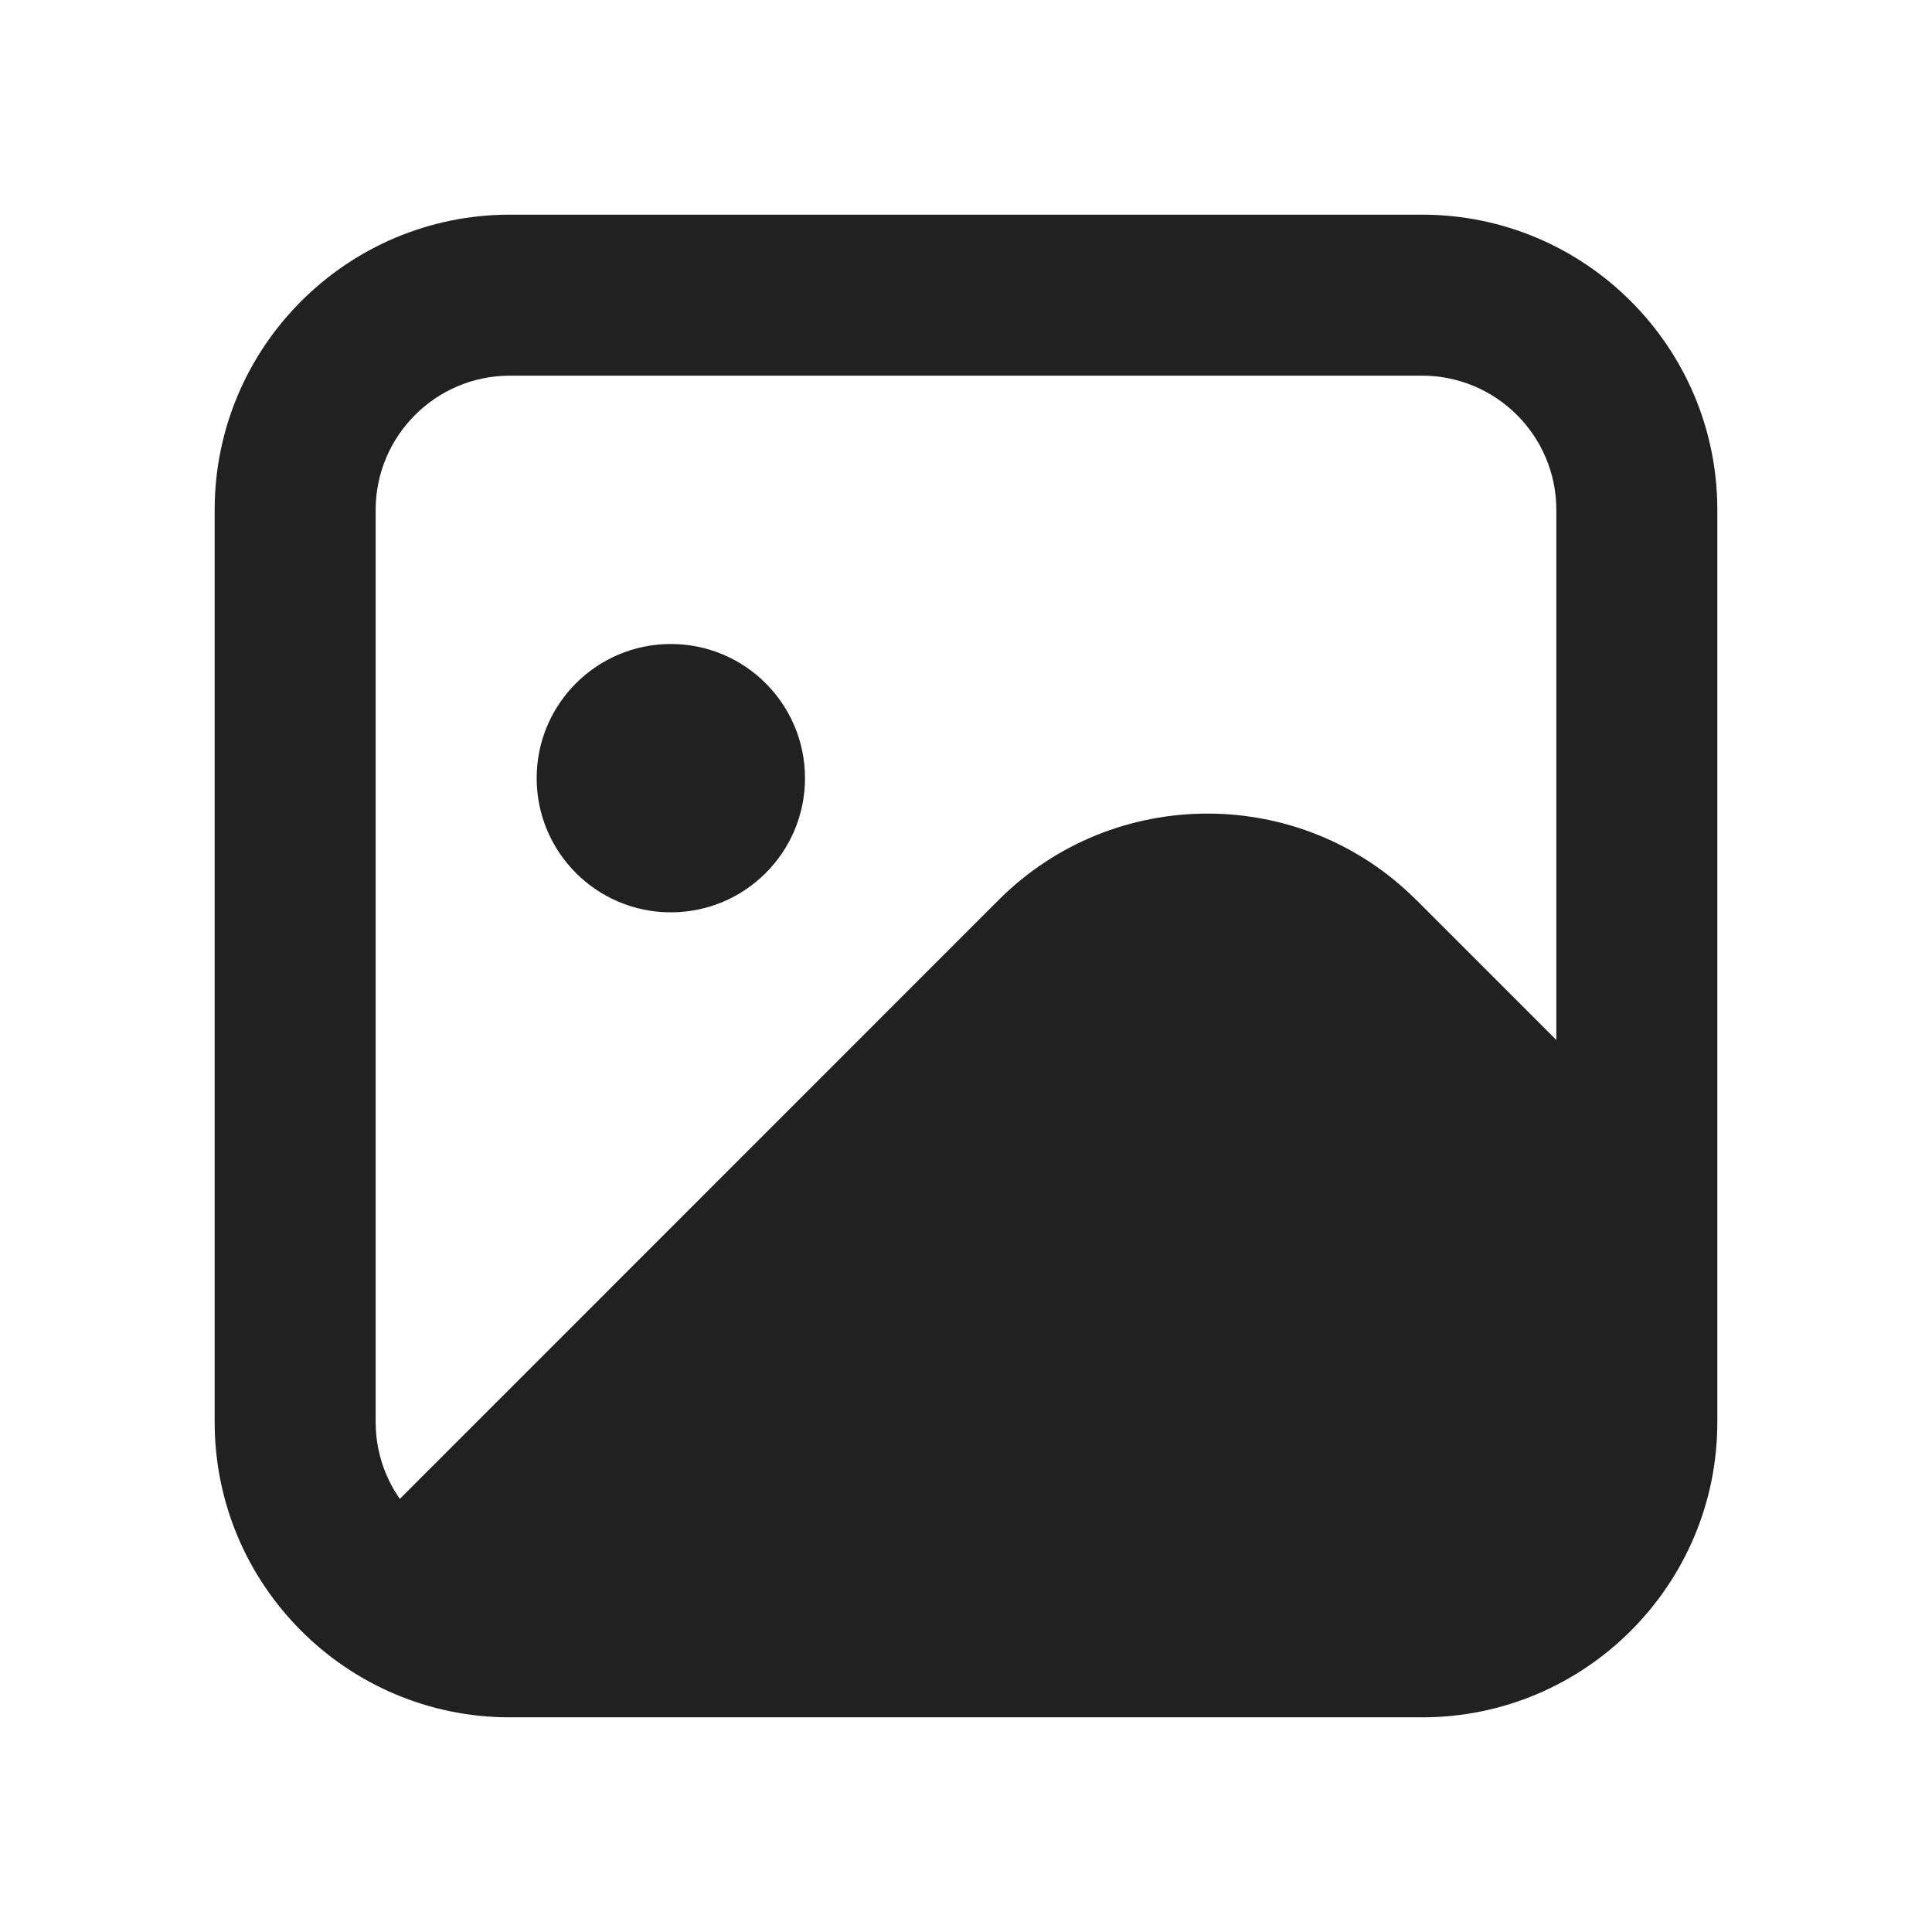 <svg xmlns="http://www.w3.org/2000/svg" height="18" width="18" viewBox="0 0 18 18"><title>image</title><g fill="#212121" class="nc-icon-wrapper"><path d="M13.194,8.384c-1.072-1.072-2.816-1.072-3.889,0L3.196,14.494c.367,.457,.923,.756,1.554,.756H13.25c1.105,0,2-.896,2-2v-2.811l-2.056-2.056Z" data-color="color-2"></path><circle cx="6.25" cy="7.25" r="1.25" data-color="color-2"></circle><path d="M13.25,16H4.75c-1.517,0-2.75-1.233-2.75-2.75V4.75c0-1.517,1.233-2.75,2.75-2.75H13.25c1.517,0,2.75,1.233,2.75,2.75V13.25c0,1.517-1.233,2.75-2.75,2.75ZM4.75,3.5c-.689,0-1.25,.561-1.25,1.25V13.25c0,.689,.561,1.25,1.25,1.25H13.25c.689,0,1.25-.561,1.25-1.25V4.75c0-.689-.561-1.25-1.25-1.25H4.75Z" fill="#212121"></path></g></svg>